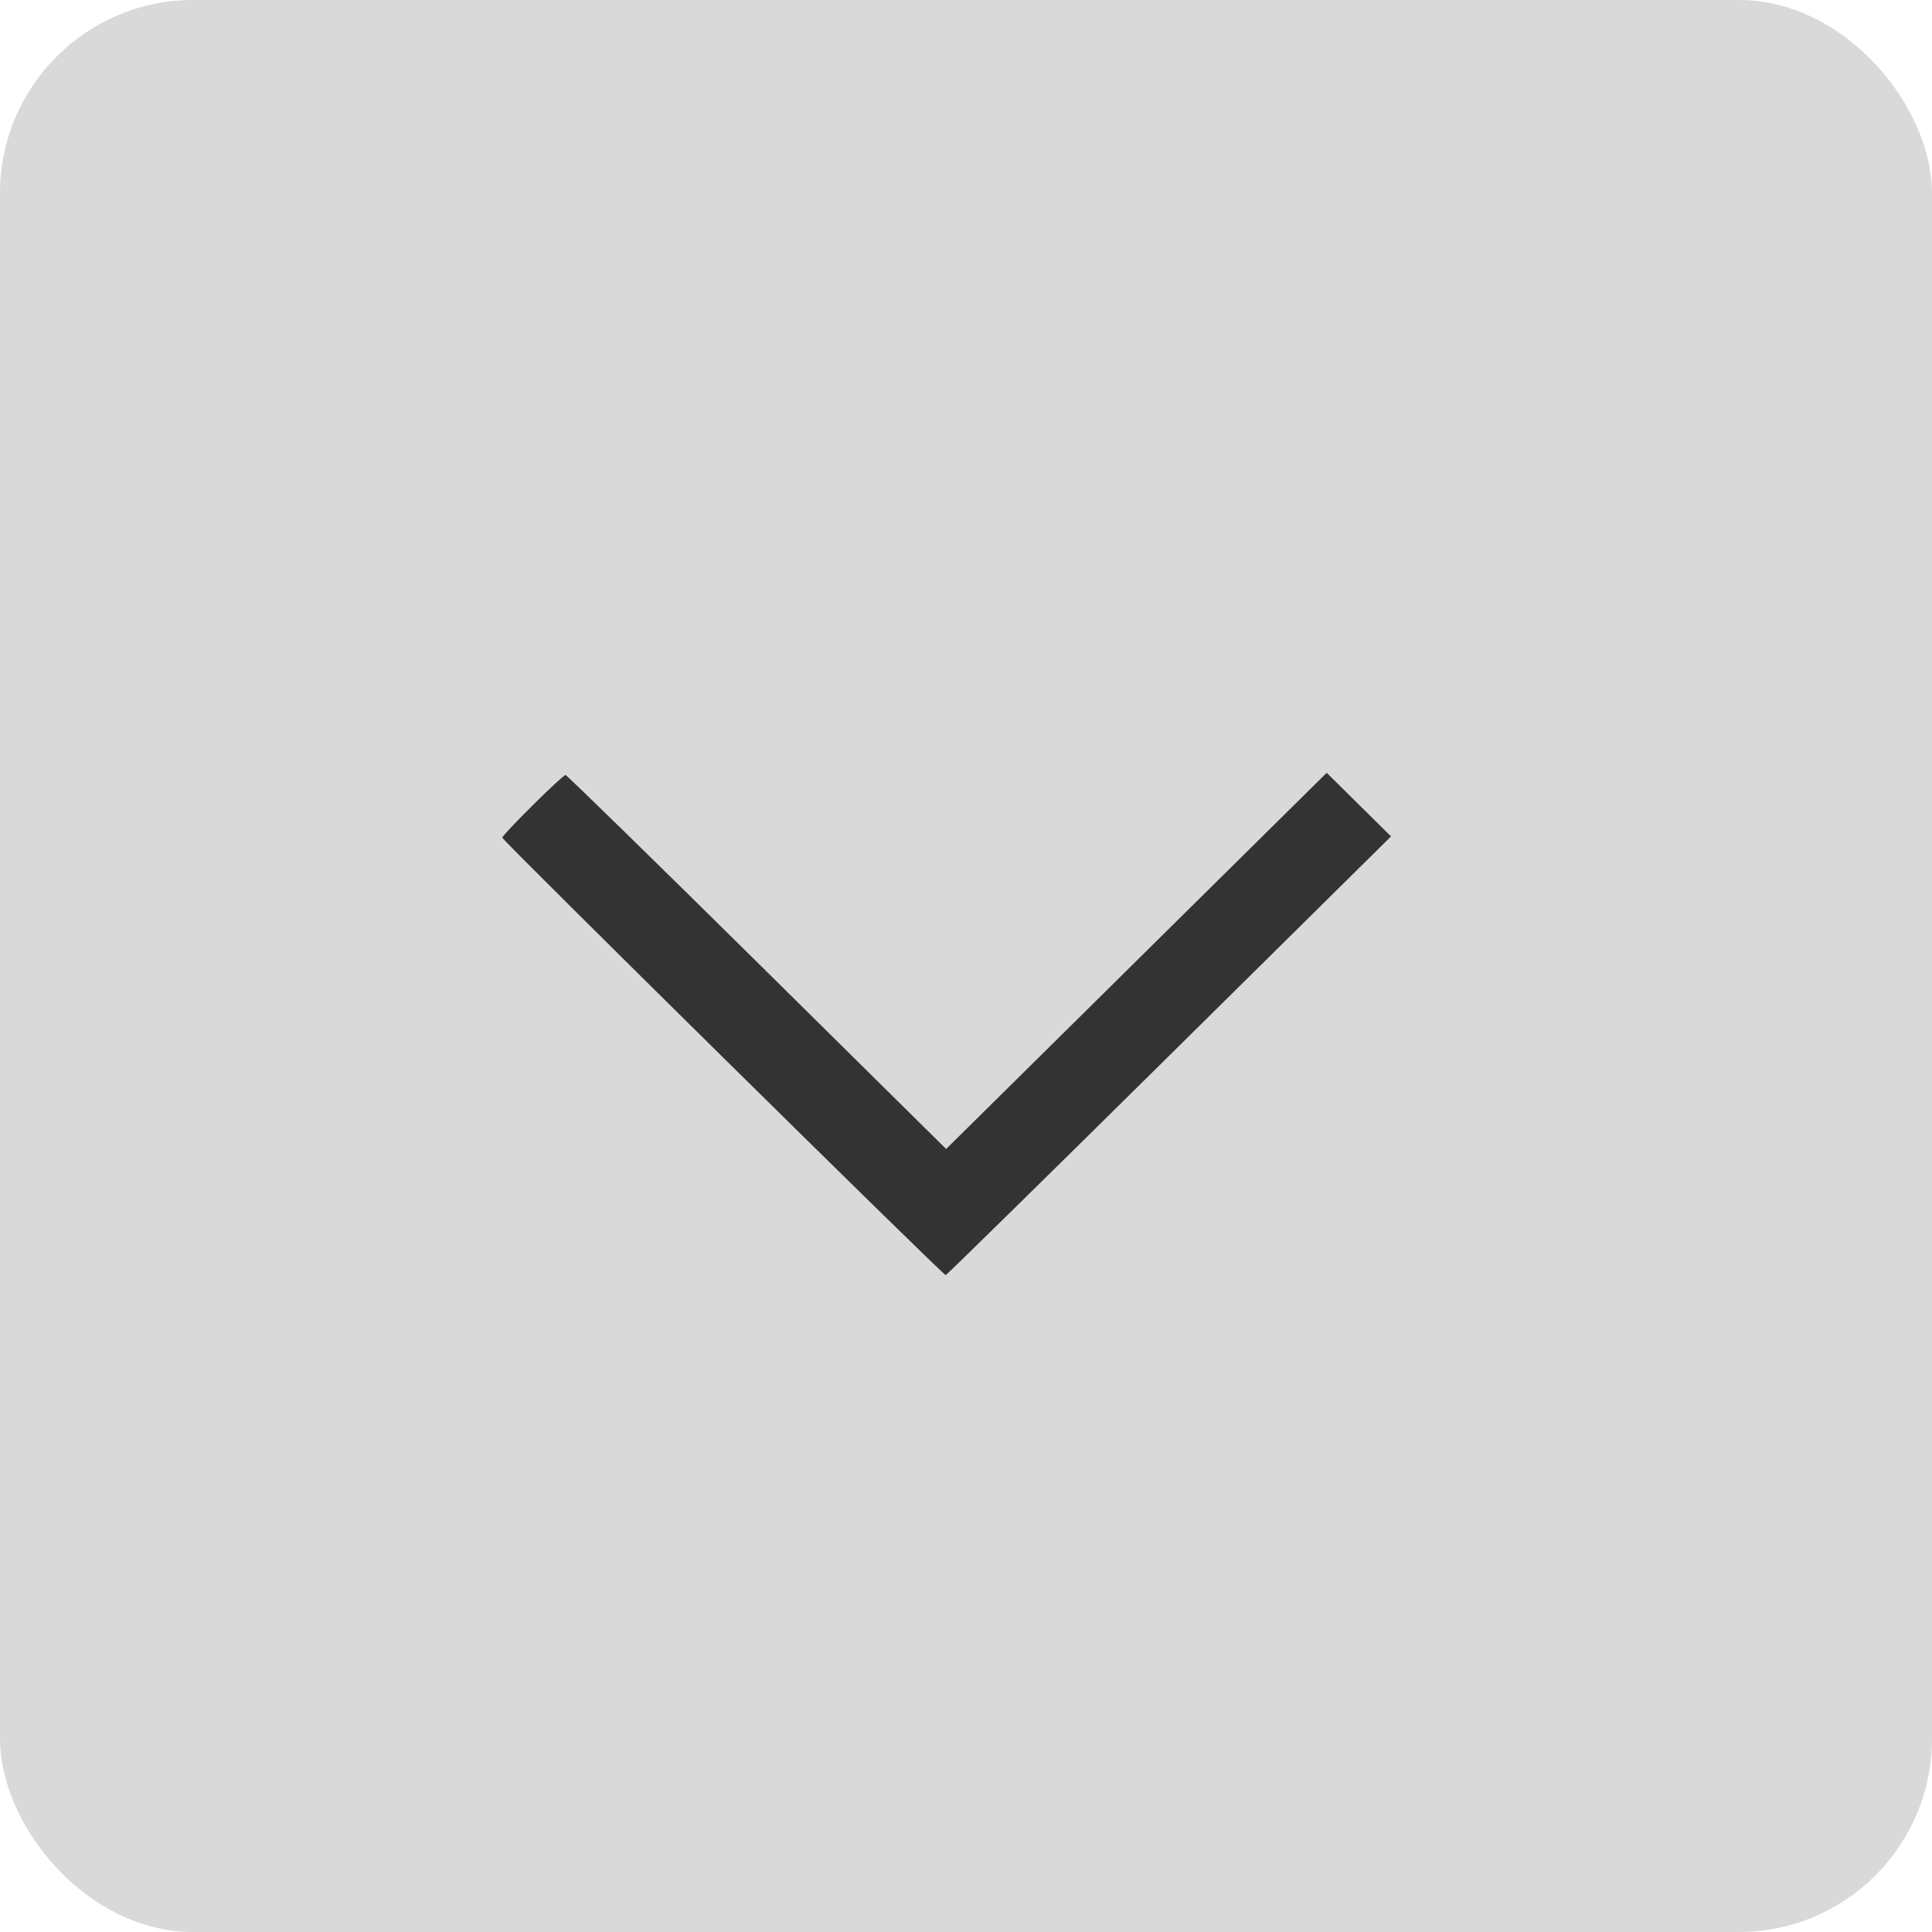 <?xml version="1.0" encoding="UTF-8"?> <svg xmlns="http://www.w3.org/2000/svg" width="50" height="50" viewBox="0 0 50 50" fill="none"><rect x="50" y="50" width="50" height="50" rx="5" transform="rotate(180 50 50)" fill="#D9D9D9"></rect><path d="M29.407 24.871L24.486 29.736L19.587 24.893C16.899 22.237 14.665 20.057 14.637 20.057C14.556 20.057 13 21.601 13 21.68C13 21.748 24.405 33 24.474 33C24.497 33 27.099 30.445 30.257 27.323L36 21.646L35.167 20.823L34.335 20L29.407 24.871Z" fill="#333333"></path></svg> 